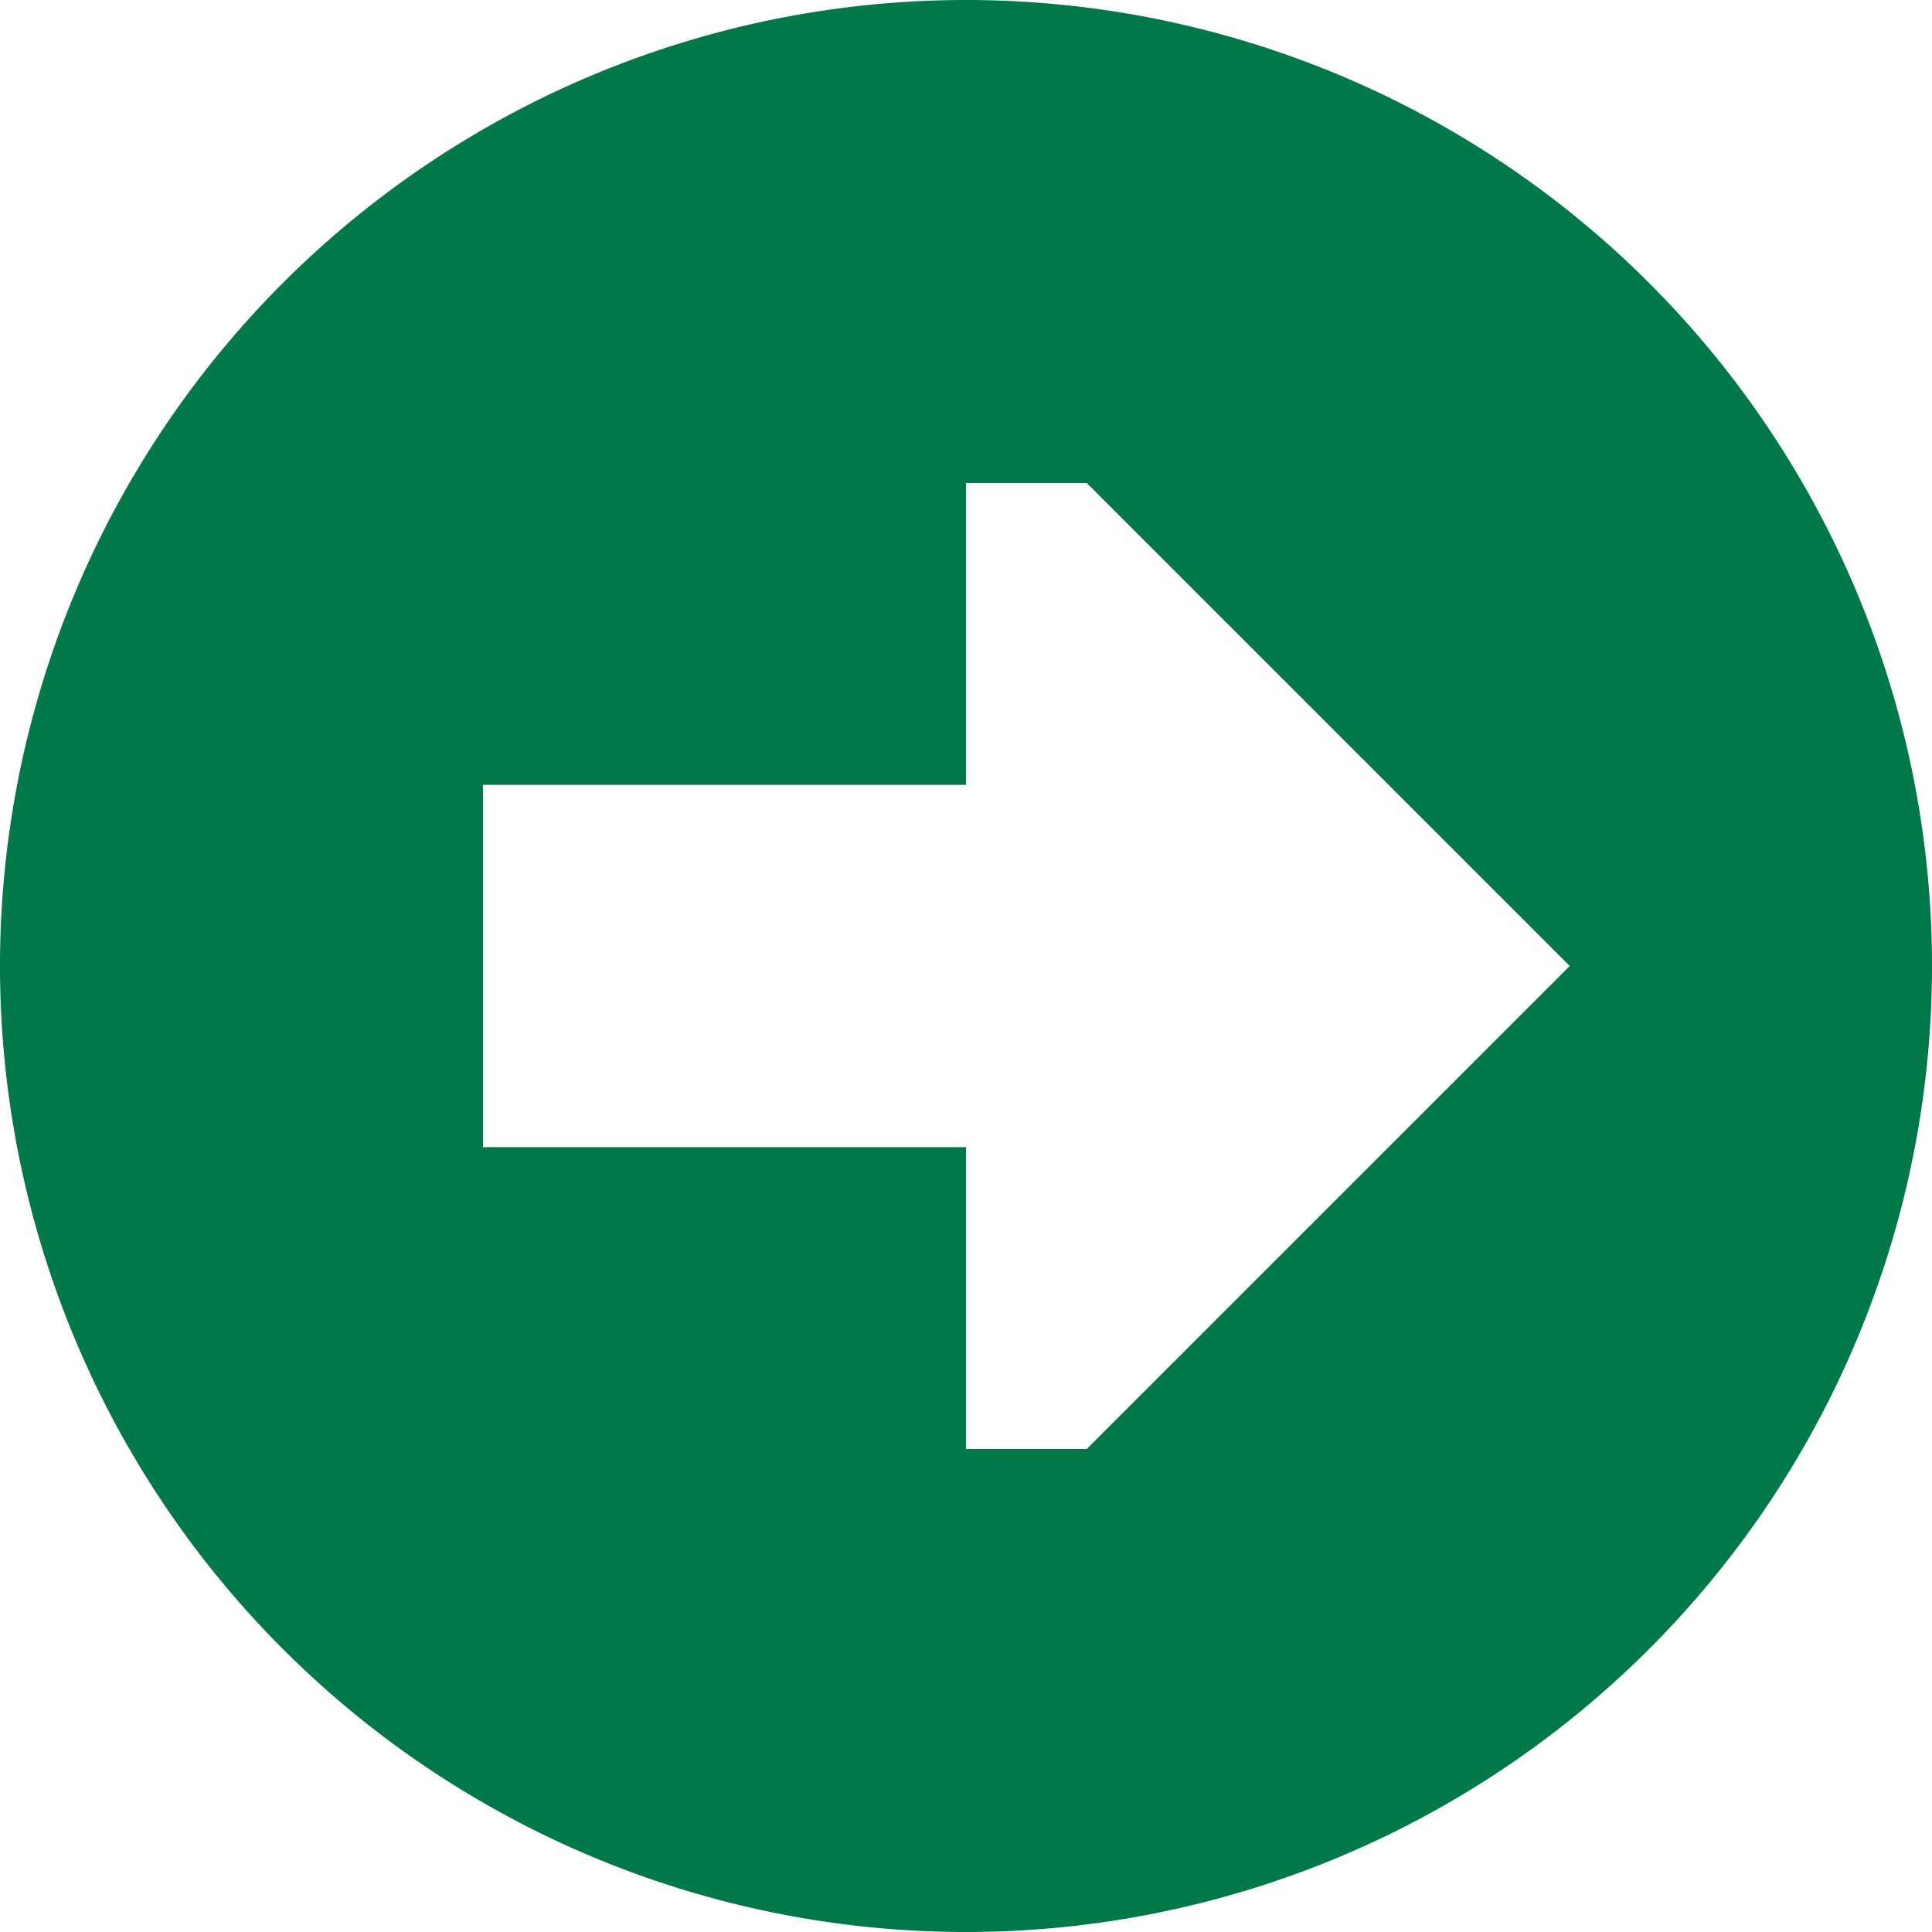 <svg xmlns="http://www.w3.org/2000/svg" viewBox="0 0 512 512"><!--!Font Awesome Pro 6.5.1 by @fontawesome - https://fontawesome.com License - https://fontawesome.com/license (Commercial License) Copyright 2024 Fonticons, Inc.--><path fill="#007847" d="M0 256a256 256 0 1 0 512 0A256 256 0 1 0 0 256zM256 384l0-80-128 0 0-96 128 0 0-80 32 0L416 256 288 384l-32 0z"/></svg>
